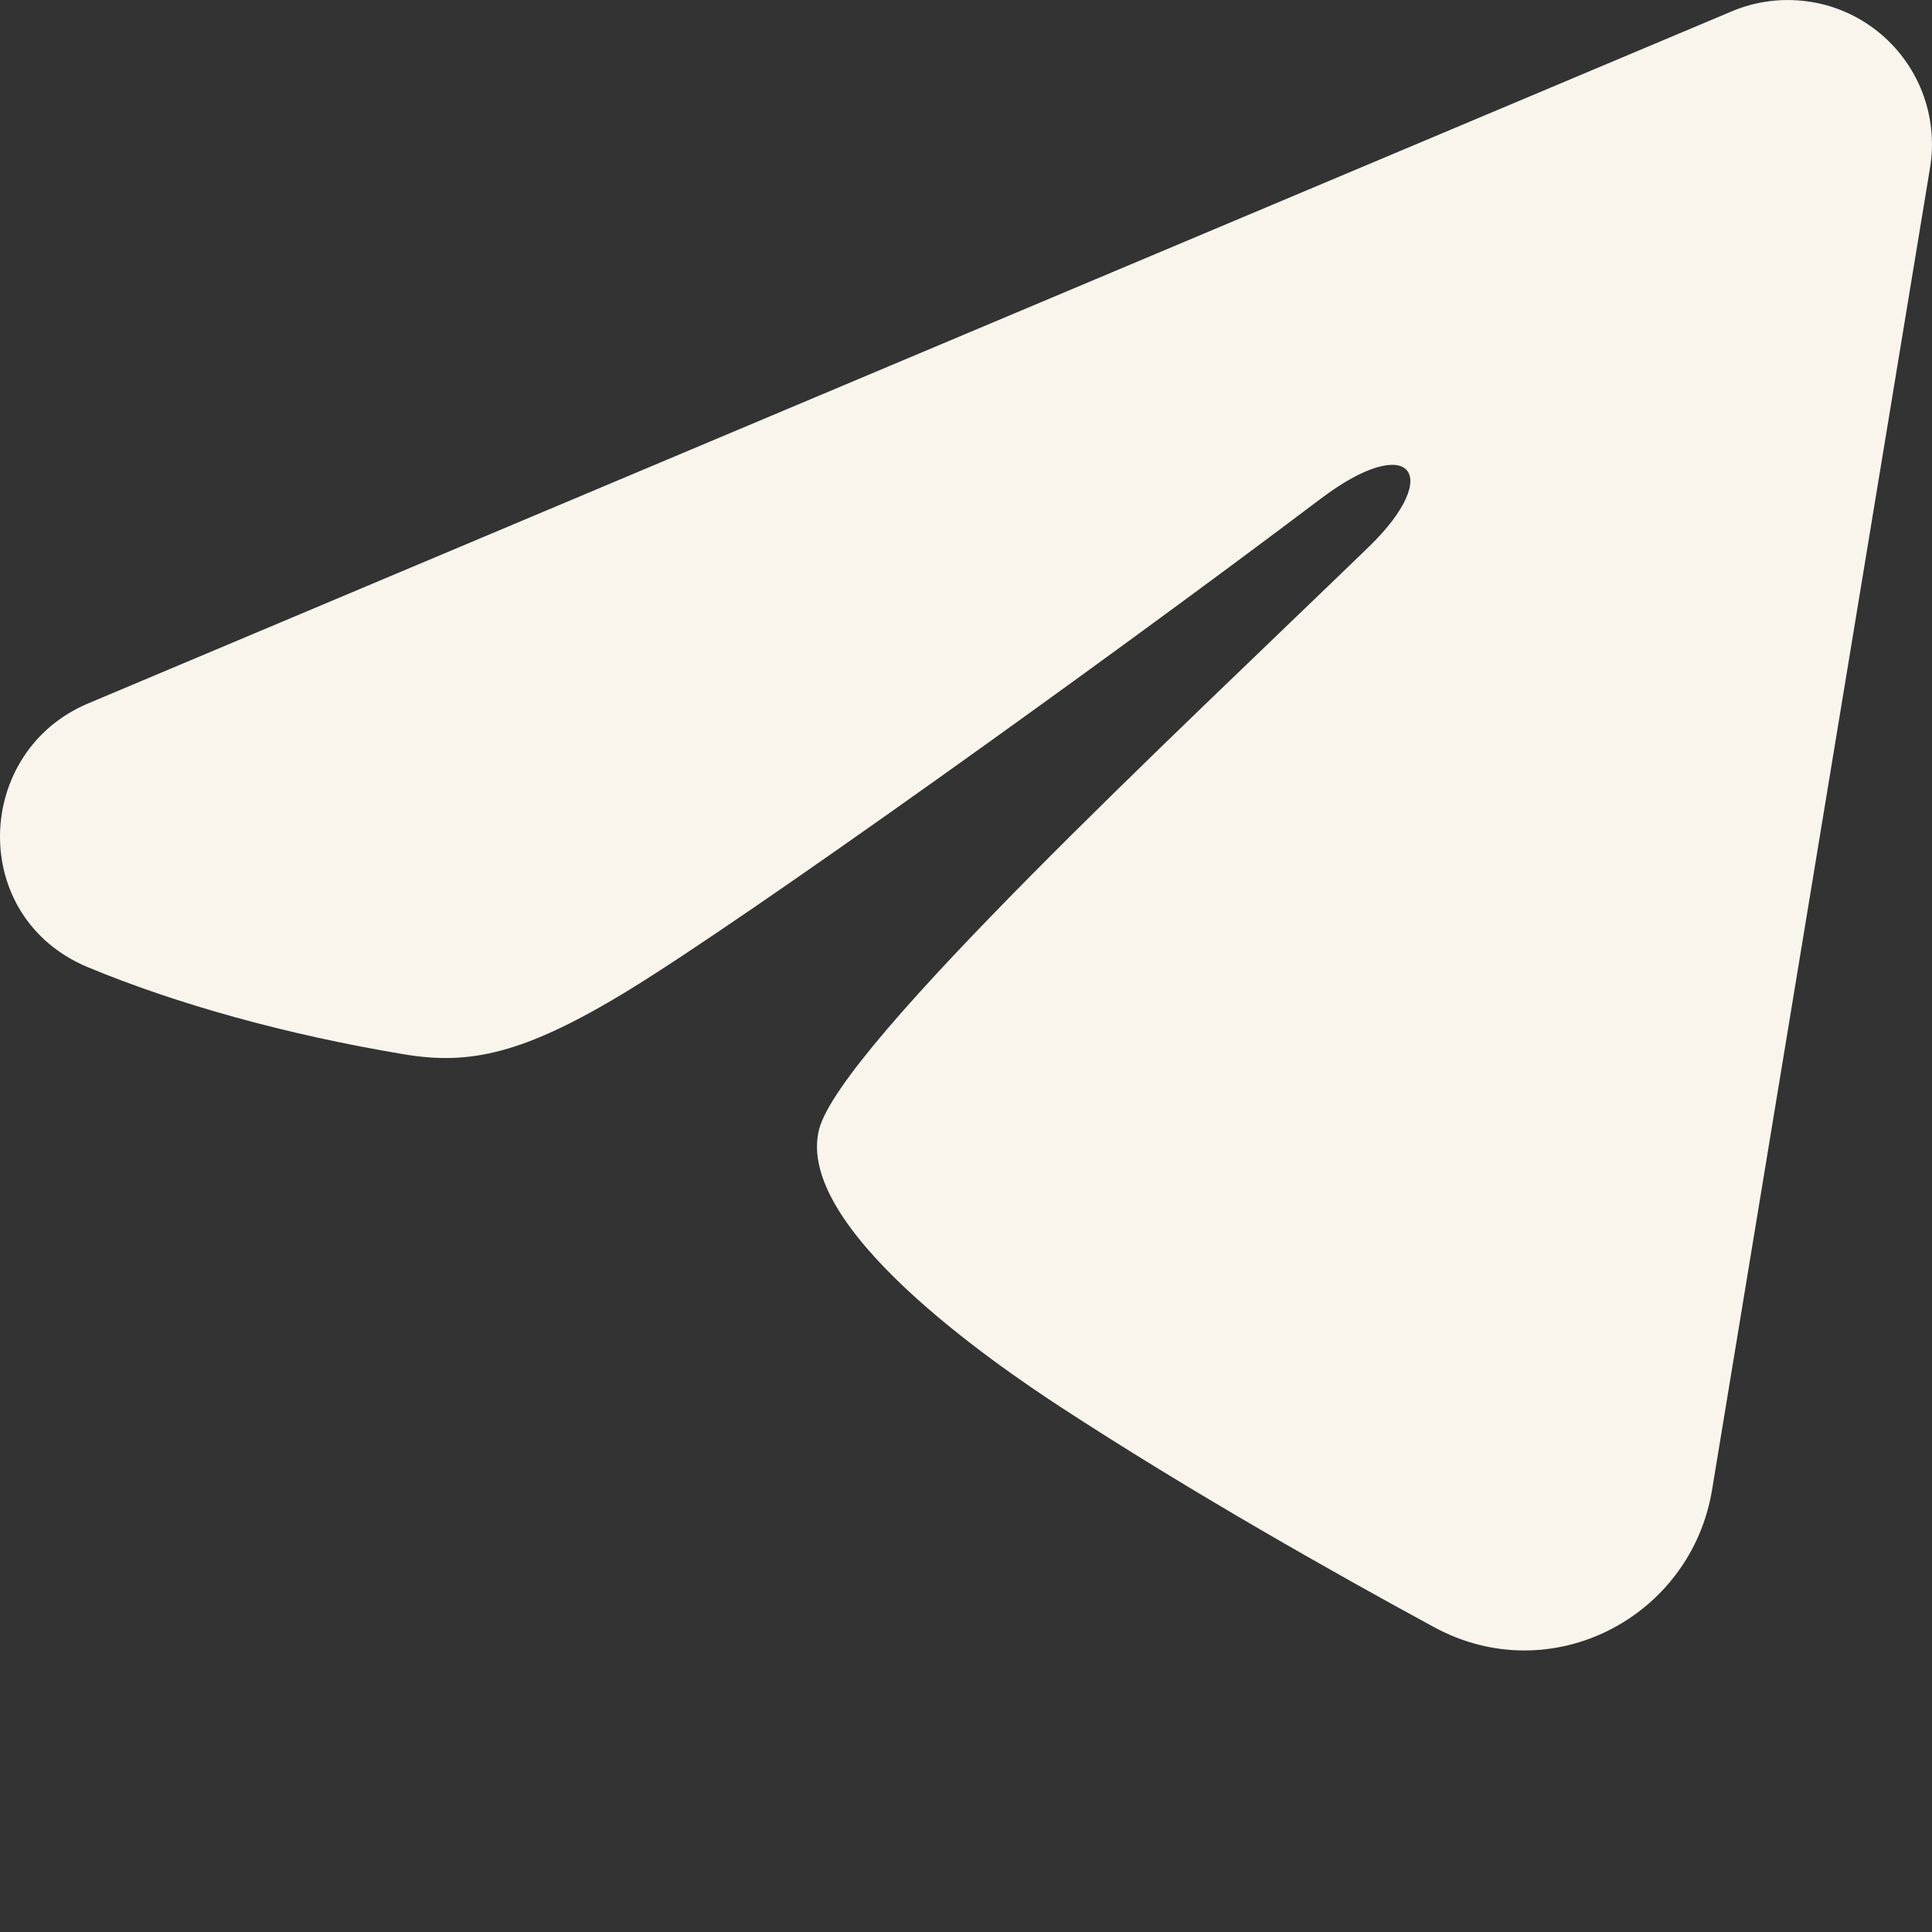<?xml version="1.0" encoding="UTF-8"?> <svg xmlns="http://www.w3.org/2000/svg" width="20" height="20" viewBox="0 0 20 20" fill="none"><rect x="0" y="0" width="20" height="20" fill="#333333" stroke="none"/><path fill-rule="evenodd" clip-rule="evenodd" d="M17.928 0.117C18.174 0.013 18.443 -0.022 18.708 0.014C18.972 0.049 19.222 0.155 19.432 0.321C19.641 0.486 19.802 0.704 19.899 0.953C19.995 1.202 20.023 1.472 19.98 1.735L17.723 15.424C17.504 16.745 16.056 17.502 14.845 16.844C13.832 16.294 12.327 15.446 10.974 14.562C10.297 14.119 8.224 12.701 8.479 11.692C8.698 10.829 12.181 7.587 14.171 5.66C14.952 4.902 14.596 4.465 13.673 5.162C11.383 6.891 7.705 9.521 6.489 10.262C5.416 10.915 4.857 11.026 4.188 10.915C2.968 10.712 1.837 10.397 0.913 10.014C-0.334 9.497 -0.274 7.781 0.912 7.282L17.928 0.117Z" fill="#F9F5EC"></path></svg> 